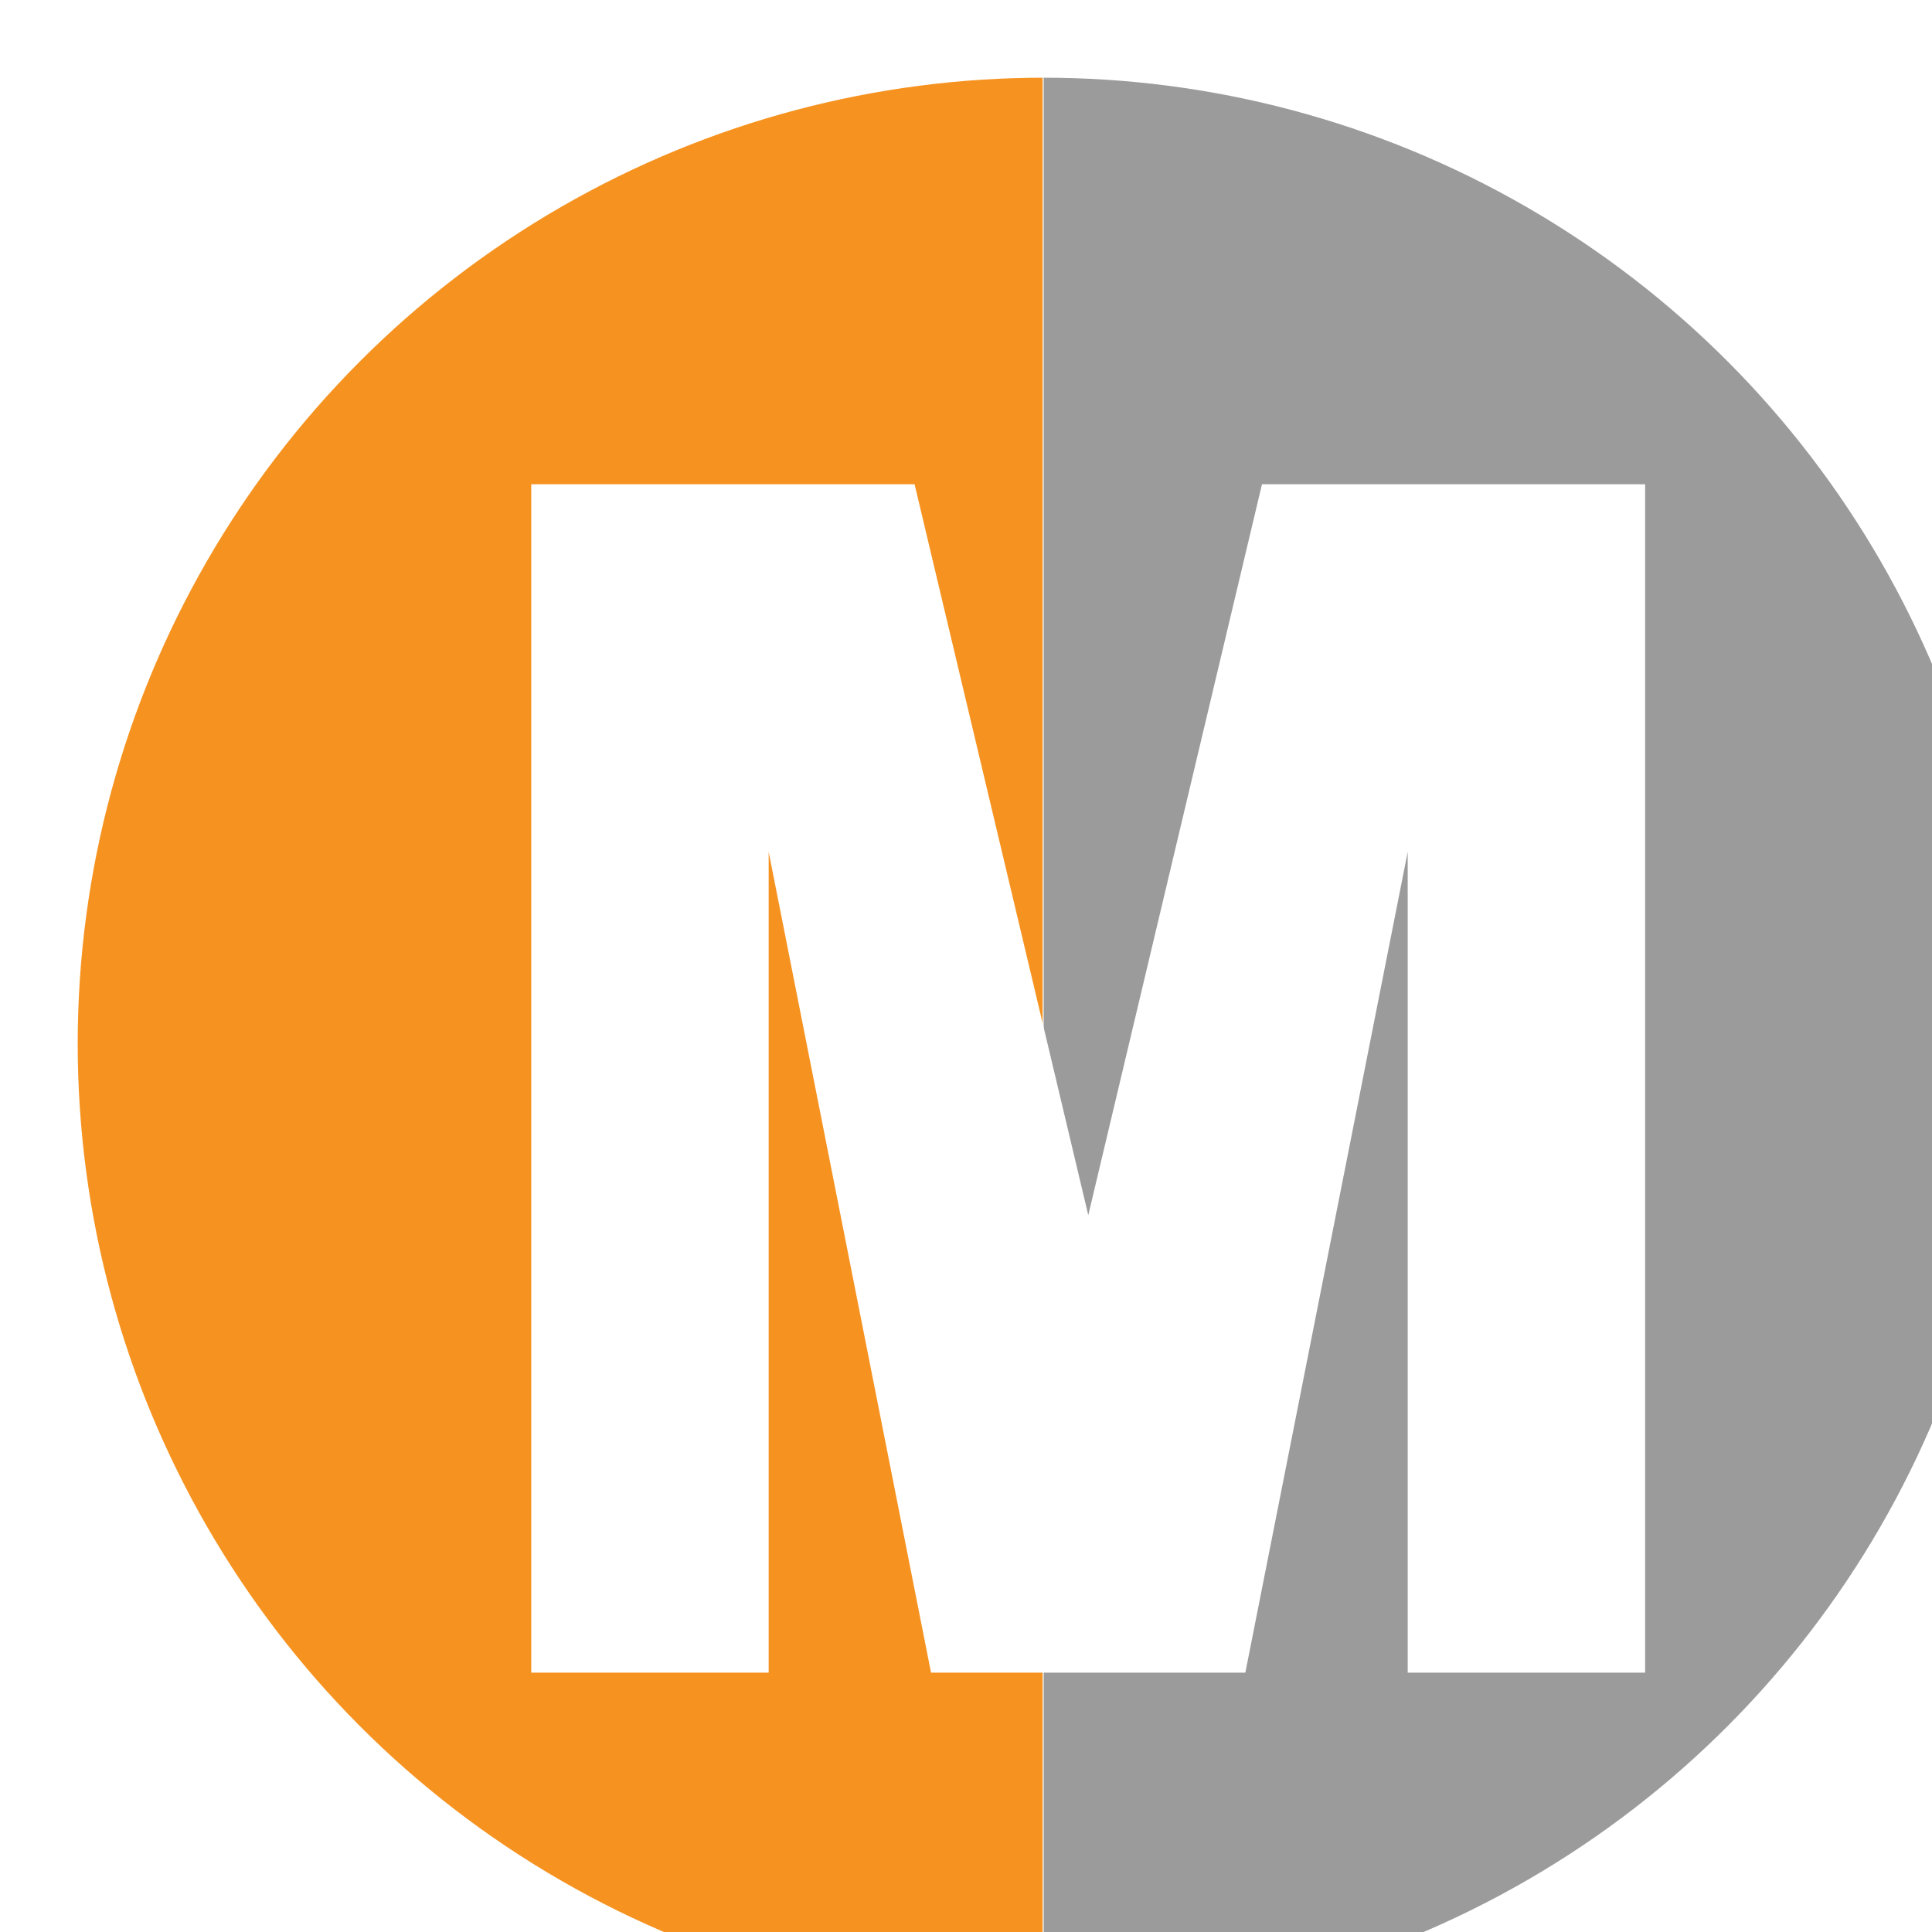 <?xml version="1.0" encoding="UTF-8"?>
<svg id="Layer_2" data-name="Layer 2" xmlns="http://www.w3.org/2000/svg" xmlns:xlink="http://www.w3.org/1999/xlink" viewBox="0 0 211.33 211.33">
  <defs>
    <style>
      .cls-1 {
        fill: none;
      }

      .cls-2 {
        filter: url(#drop-shadow-1);
      }

      .cls-3 {
        fill: #9b9b9b;
      }

      .cls-4 {
        fill: #fff;
        filter: url(#drop-shadow-2);
      }

      .cls-5 {
        fill: #f69320;
      }

      .cls-6 {
        clip-path: url(#clippath);
      }
    </style>
    <filter id="drop-shadow-1" x="-25.69" y="-25.72" width="279.84" height="279.84" filterUnits="userSpaceOnUse">
      <feOffset dx="8.5" dy="8.5"/>
      <feGaussianBlur result="blur" stdDeviation="11.34"/>
      <feFlood flood-color="#2d2d2d" flood-opacity=".75"/>
      <feComposite in2="blur" operator="in"/>
      <feComposite in="SourceGraphic"/>
    </filter>
    <clipPath id="clippath">
      <circle class="cls-1" cx="105.67" cy="105.67" r="105.67"/>
    </clipPath>
    <filter id="drop-shadow-2" x="39.85" y="34.54" width="141.6" height="150" filterUnits="userSpaceOnUse">
      <feOffset dx="4.88" dy="4.88"/>
      <feGaussianBlur result="blur-2" stdDeviation="3.25"/>
      <feFlood flood-color="#231f20" flood-opacity=".75"/>
      <feComposite in2="blur-2" operator="in"/>
      <feComposite in="SourceGraphic"/>
    </filter>
  </defs>
  <g id="Layer_1-2" data-name="Layer 1">
    <g class="cls-2">
      <g class="cls-6">
        <g>
          <rect class="cls-5" x="-3.73" y="-23.19" width="109.28" height="257.71"/>
          <rect class="cls-3" x="105.66" y="-23.19" width="109.5" height="257.71"/>
          <path class="cls-4" d="M124.66,39.59l-19,79.95s0,0,0,.02c0,0,0,0,0-.02,0,0,0,.01,0,.02,0,0,0-.02,0-.02l-19-79.95h-41.93v129.99h25.97v-89.78l17.76,89.78h34.38l17.76-89.78v89.78h25.97V39.59h-41.93ZM105.65,119.57s0,.01,0,0h0ZM105.66,119.57s0,.02,0,0h0Z"/>
        </g>
      </g>
    </g>
  </g>
</svg>